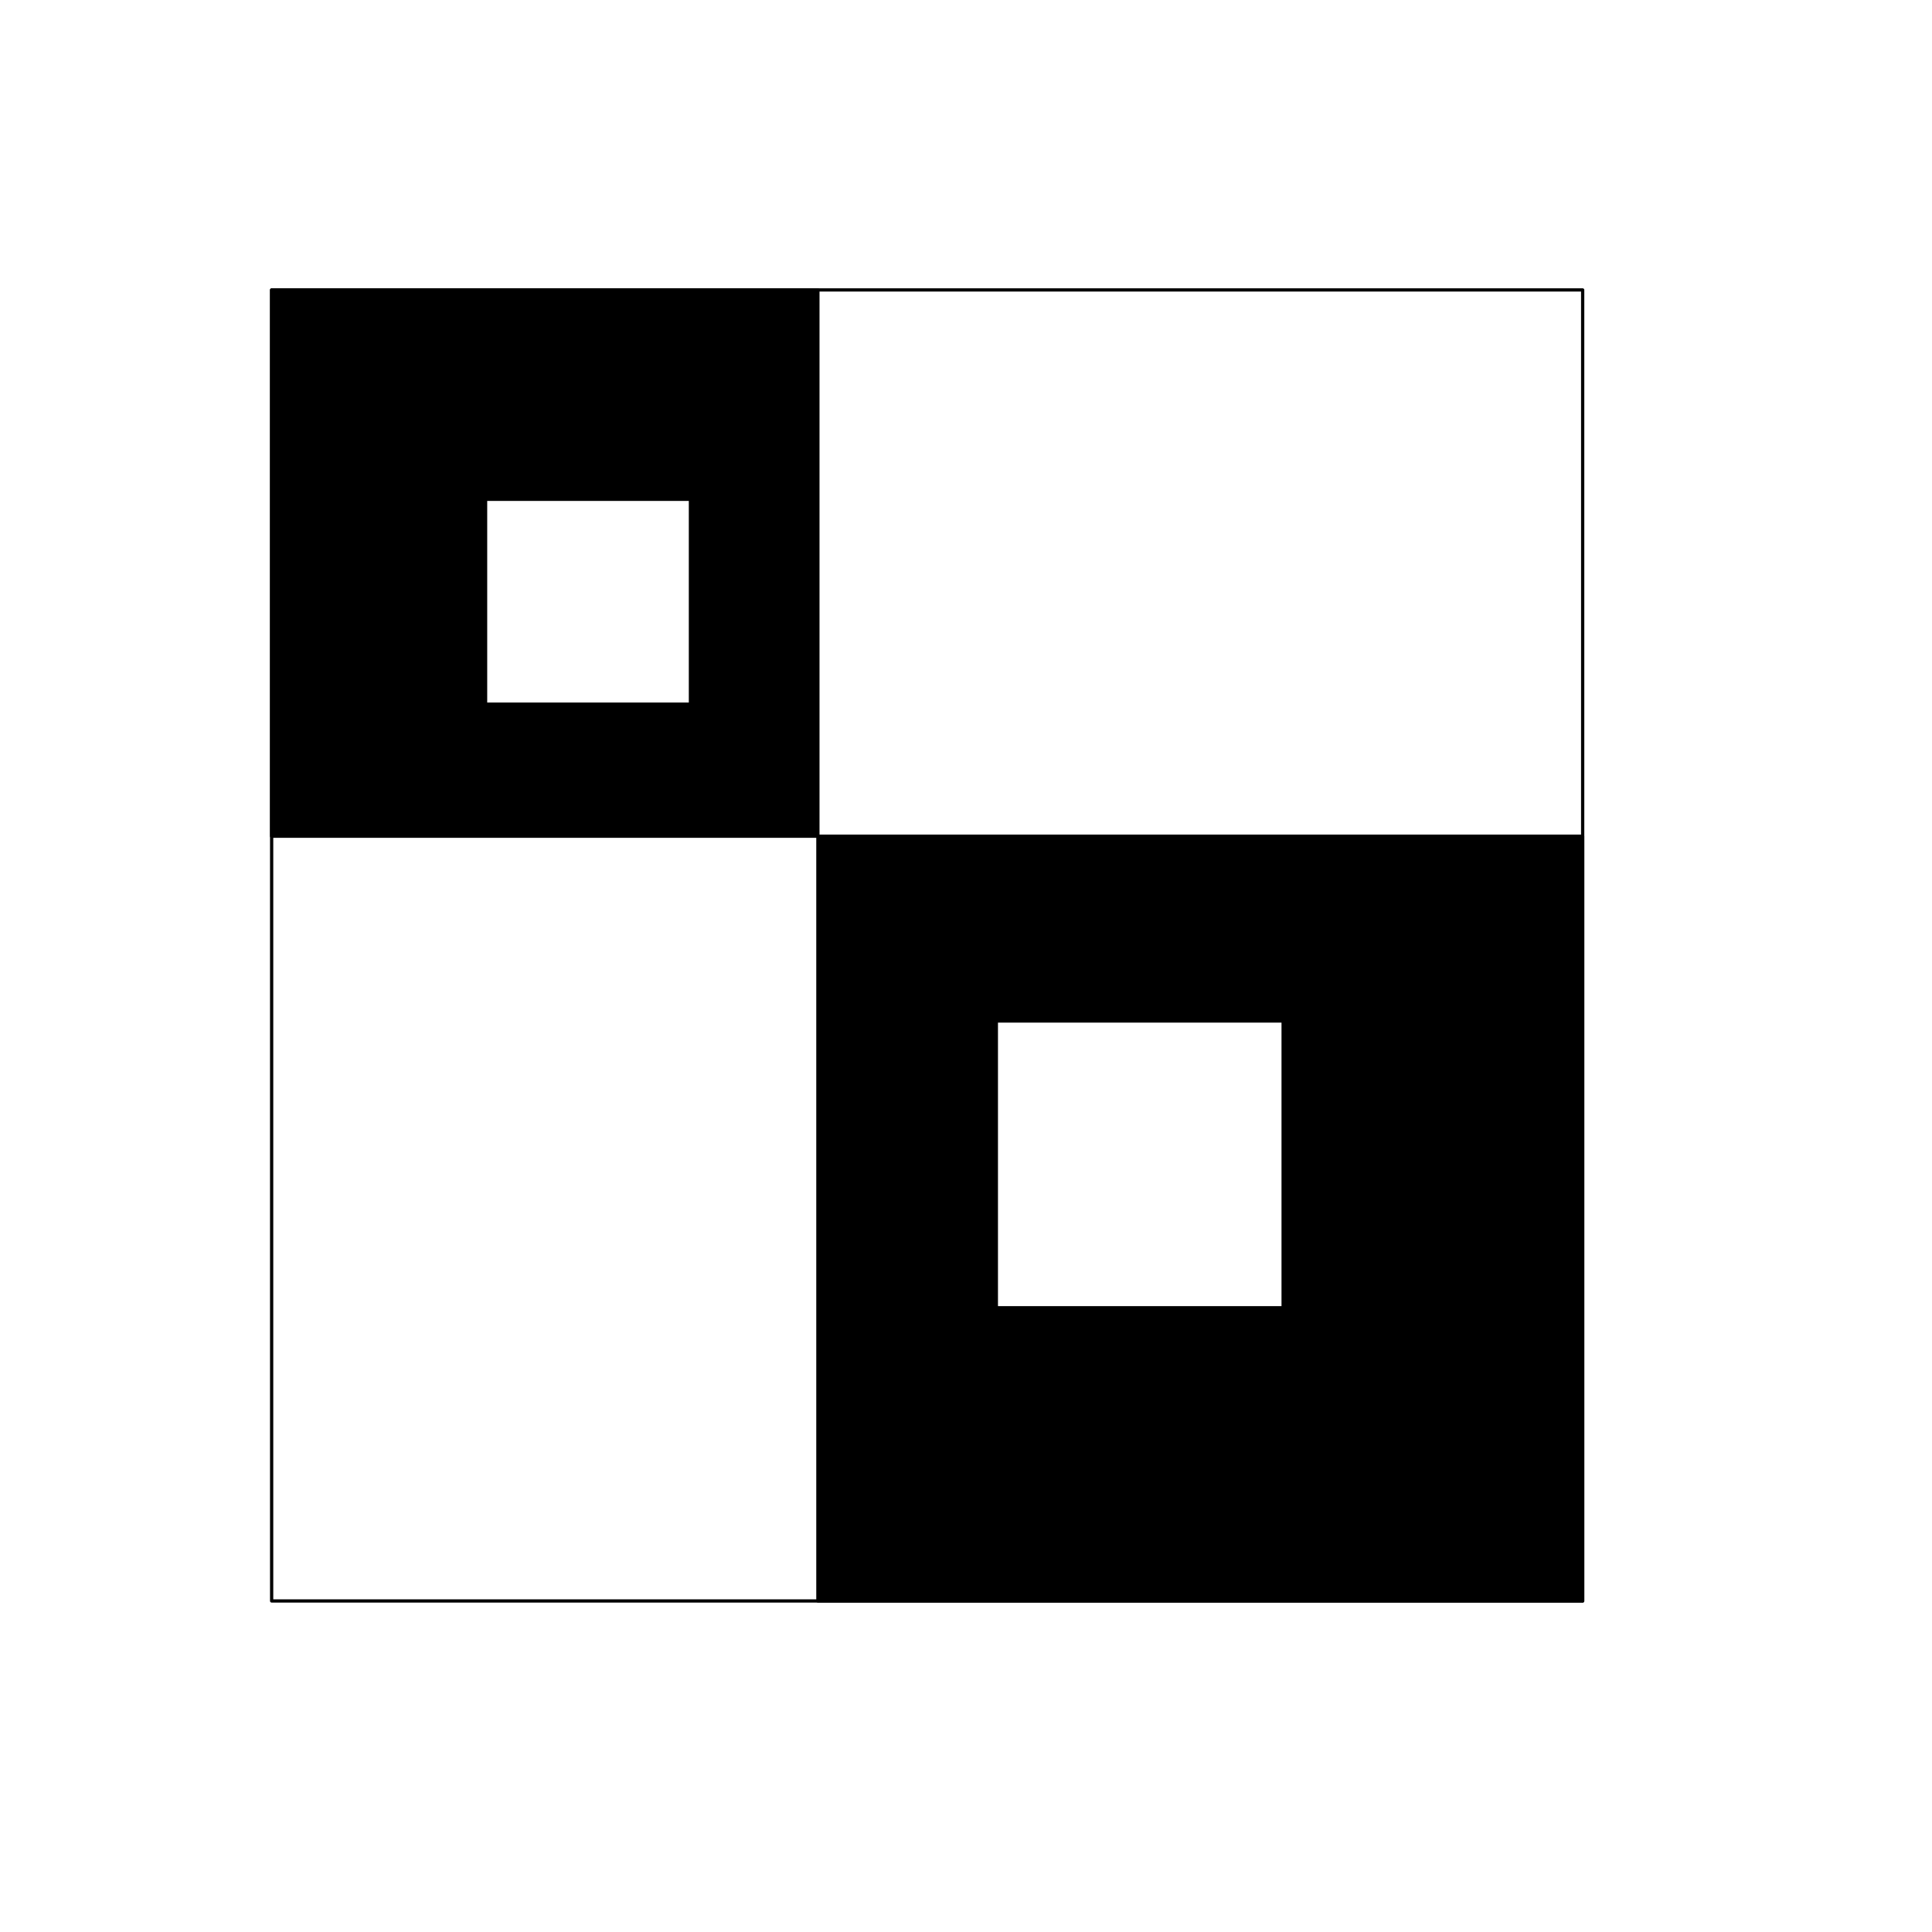 <?xml version="1.0" encoding="utf-8"?>
<!-- Generator: Adobe Illustrator 15.1.0, SVG Export Plug-In . SVG Version: 6.00 Build 0)  -->
<!DOCTYPE svg PUBLIC "-//W3C//DTD SVG 1.1//EN" "http://www.w3.org/Graphics/SVG/1.1/DTD/svg11.dtd">
<svg version="1.1" id="Ebene_1" xmlns="http://www.w3.org/2000/svg" xmlns:xlink="http://www.w3.org/1999/xlink" x="0px" y="0px"
	 width="595.23px" height="595.275px" viewBox="0 0 595.23 595.275" enable-background="new 0 0 595.23 595.275"
	 xml:space="preserve">
<g id="back" display="none">
	<rect x="-0.044" y="0" display="inline" stroke="#1A171B" stroke-miterlimit="10" width="595.274" height="595.363"/>
</g>
<g id="flächen_x5F_01">
	<path d="M306.965,402.912v-88.347h88.354v88.347H306.965z M251.984,257.624v235.613h235.622V257.624H251.984z"/>
	<path d="M149.604,216.946v-63.112h63.112v63.112H149.604z M83.691,89.331v168.293h168.293V89.331H83.691z"/>
</g>
<g id="linien_x5F_02">
	
		<rect x="83.691" y="89.331" fill="none" stroke="#000000" stroke-linecap="round" stroke-linejoin="round" stroke-miterlimit="10" width="403.915" height="403.906"/>
</g>
<g id="linien_x5F_01">
	<path fill="none" stroke="#000000" stroke-linecap="round" stroke-linejoin="round" stroke-miterlimit="10" d="M149.604,153.834
		v63.112 M149.604,216.946h63.112 M212.715,216.946v-63.112 M212.715,153.834h-63.112 M395.319,402.912v-88.347 M395.319,314.565
		h-88.354 M306.965,314.565v88.347h88.354 M487.606,257.624v235.613H251.984 M251.984,493.237V257.624 M251.984,257.624h235.622
		 M83.691,89.331v168.293 M83.691,257.624h168.293V89.331 M251.984,89.331H83.691"/>
</g>
</svg>
